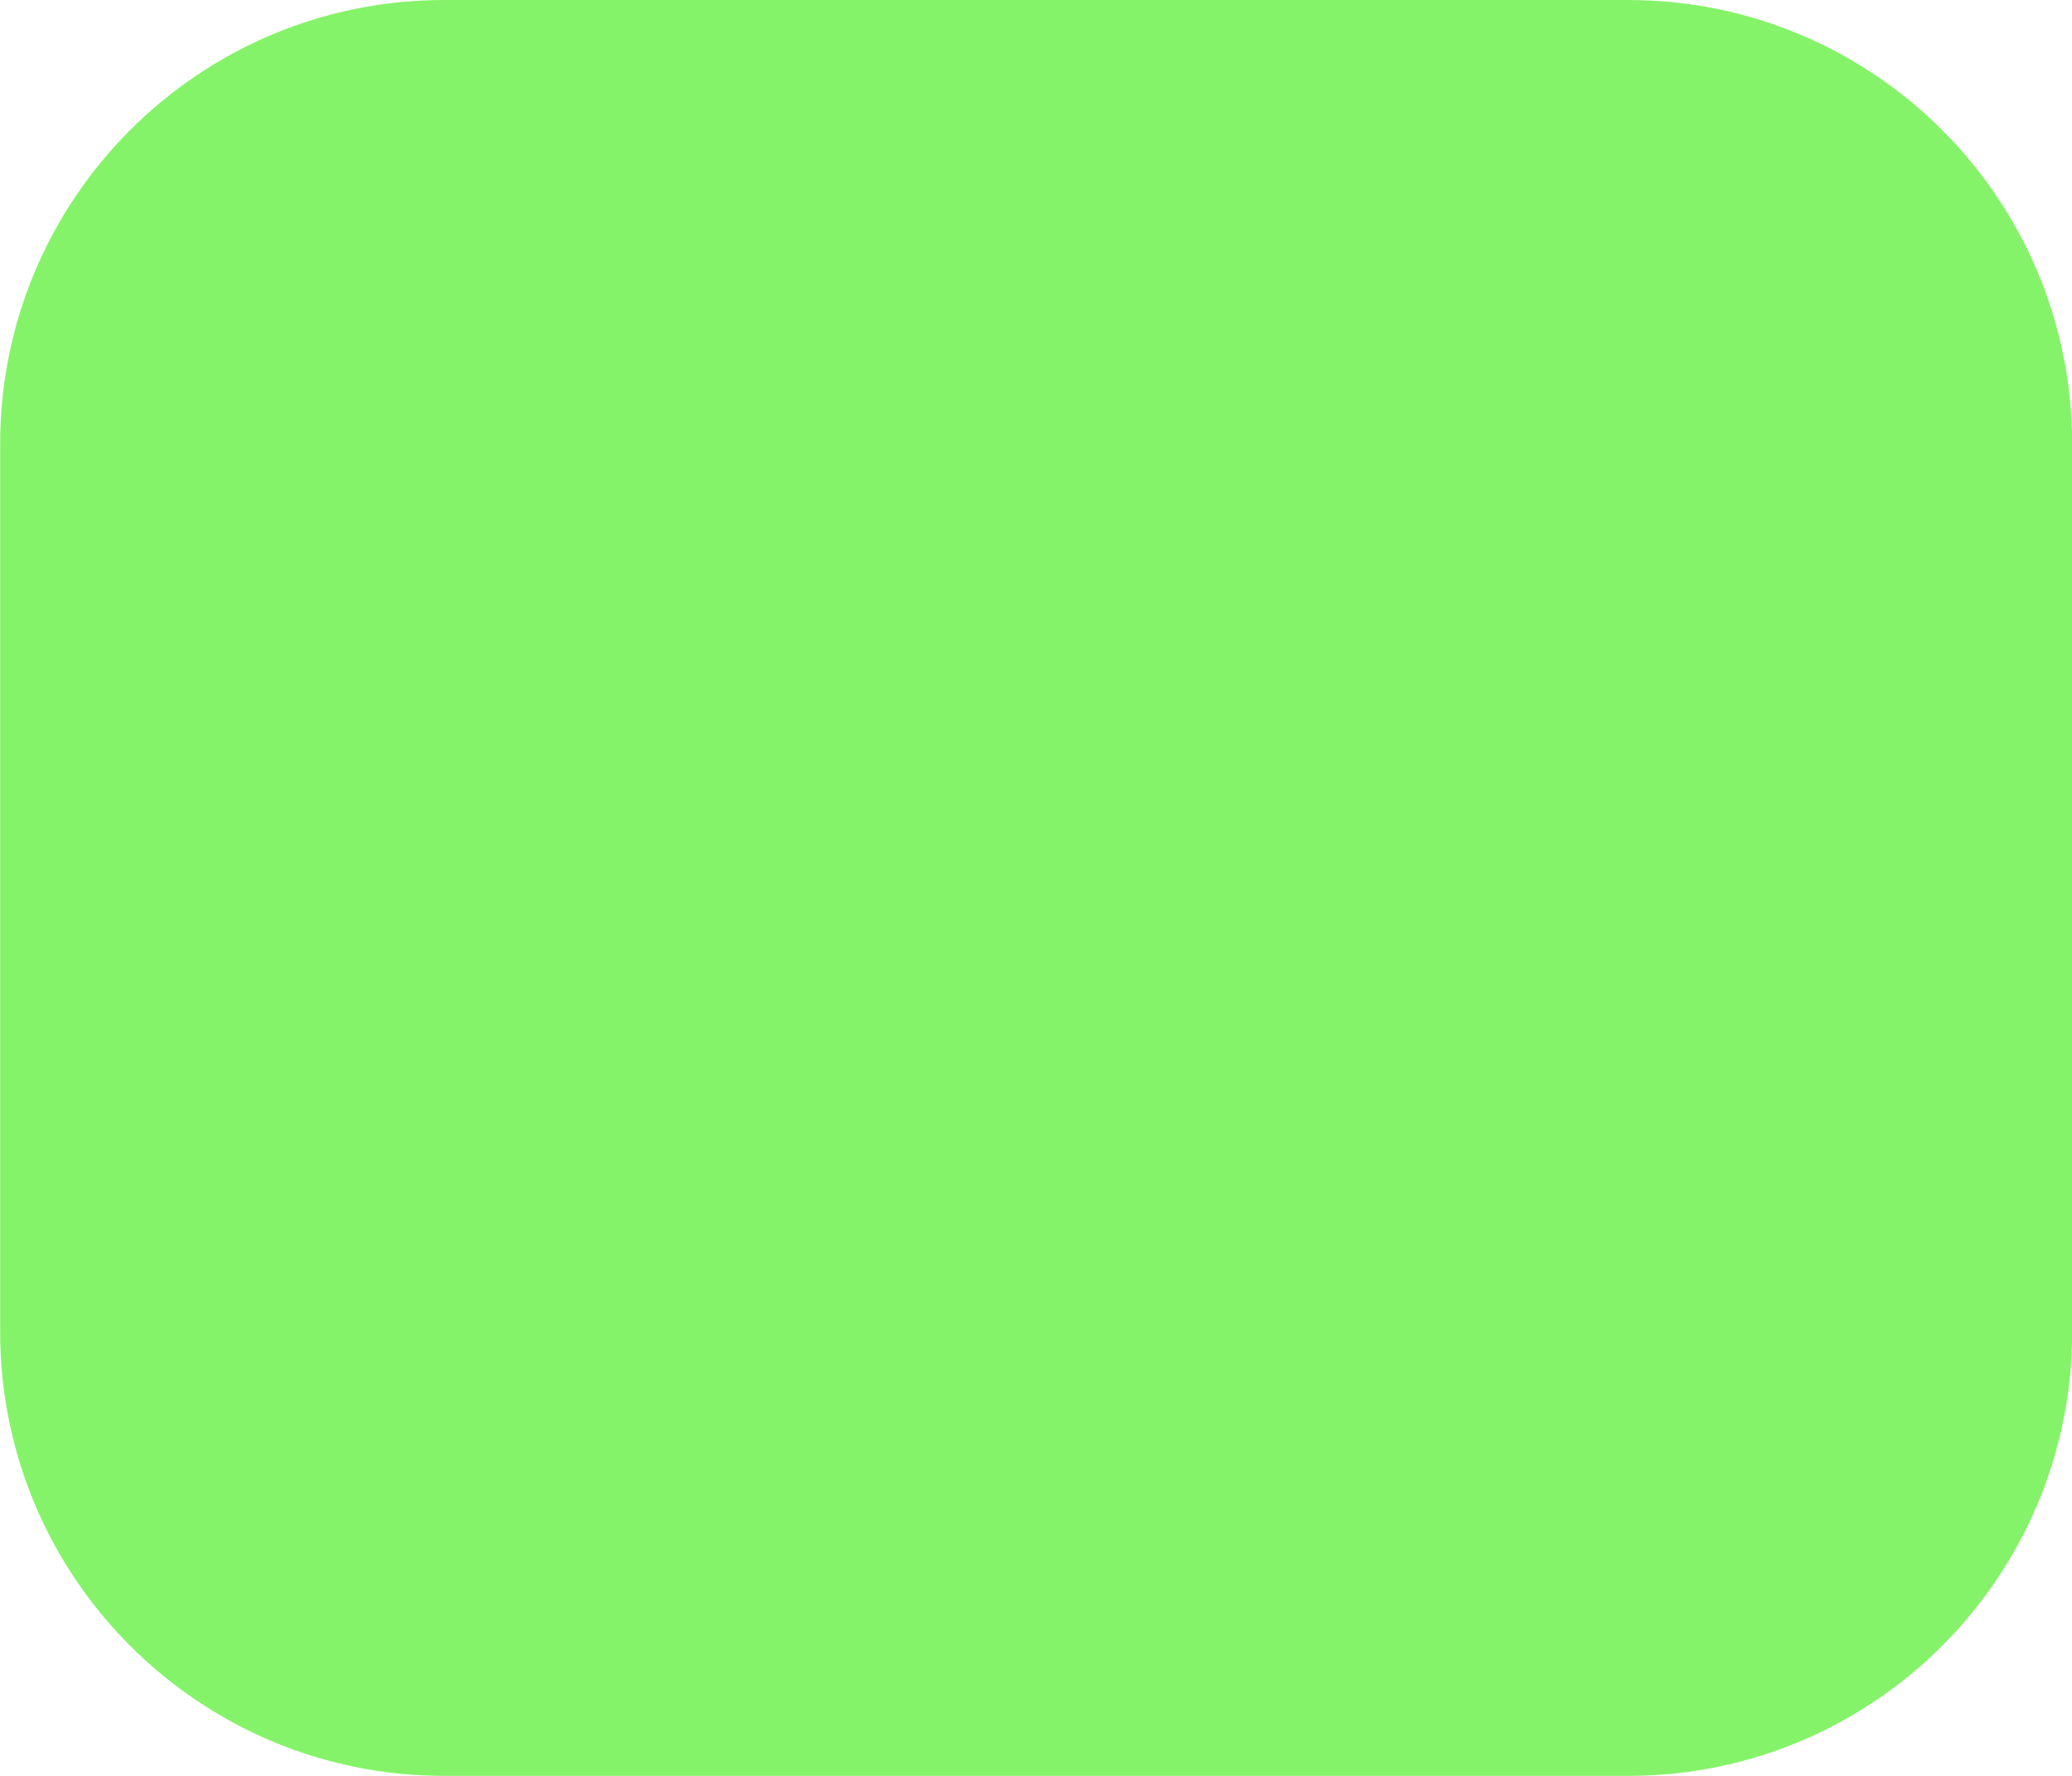 <svg width="14" height="12" viewBox="0 0 14 12" fill="none" xmlns="http://www.w3.org/2000/svg">
<path id="Rectangle 18013" d="M0.001 3C0.001 1.343 1.344 0 3.001 0H11.001C12.658 0 14.001 1.343 14.001 3V9C14.001 10.657 12.658 12 11.001 12H3.001C1.344 12 0.001 10.657 0.001 9V3Z" fill="#85F369"/>
</svg>
